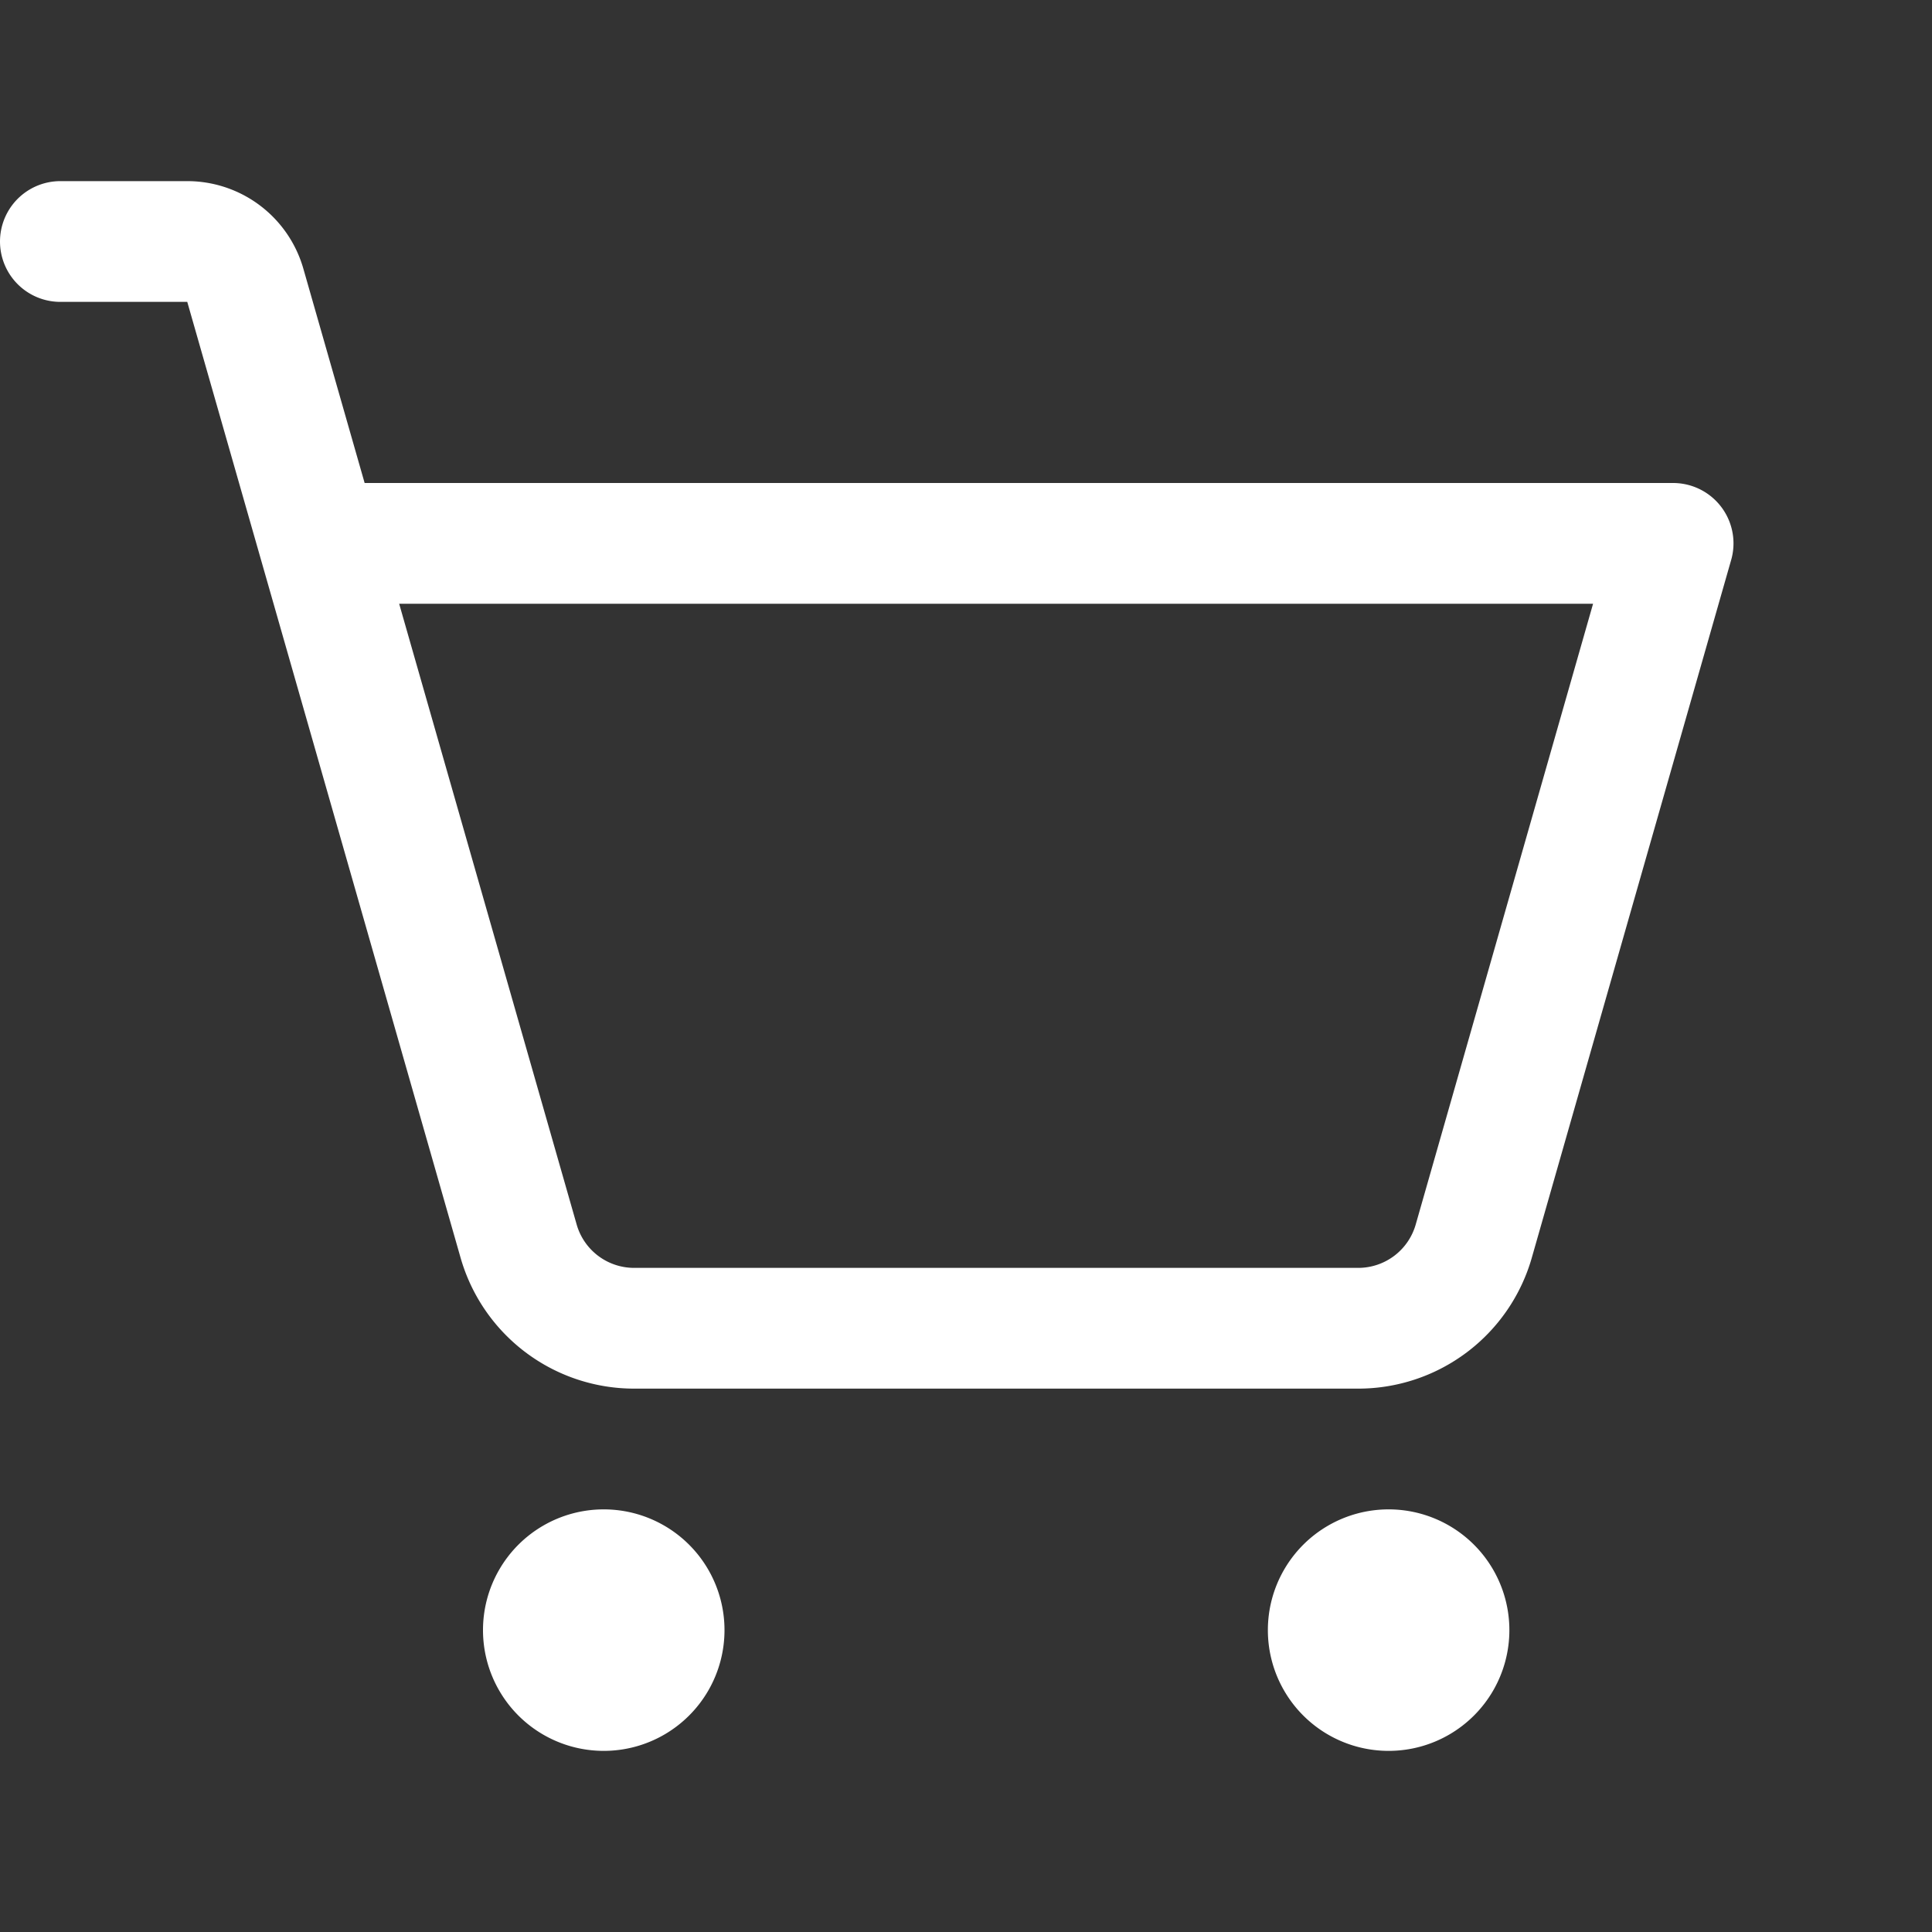 <svg xmlns="http://www.w3.org/2000/svg" width="32" height="32" fill="none"><rect width="100%" height="100%" fill="#333333" stroke="none"/><path fill="#fff" d="M10 29a2 2 0 1 0 0-4 2 2 0 0 0 0 4M23 29a2 2 0 1 0 0-4 2 2 0 0 0 0 4"/><path stroke="#fff" stroke-linecap="round" stroke-linejoin="round" stroke-width="2" d="M5.288 9h22.424l-3.3 11.55A1.99 1.99 0 0 1 22.489 22H10.513a1.99 1.99 0 0 1-1.925-1.45L4.063 4.725A1 1 0 0 0 3.1 4H1"/></svg>